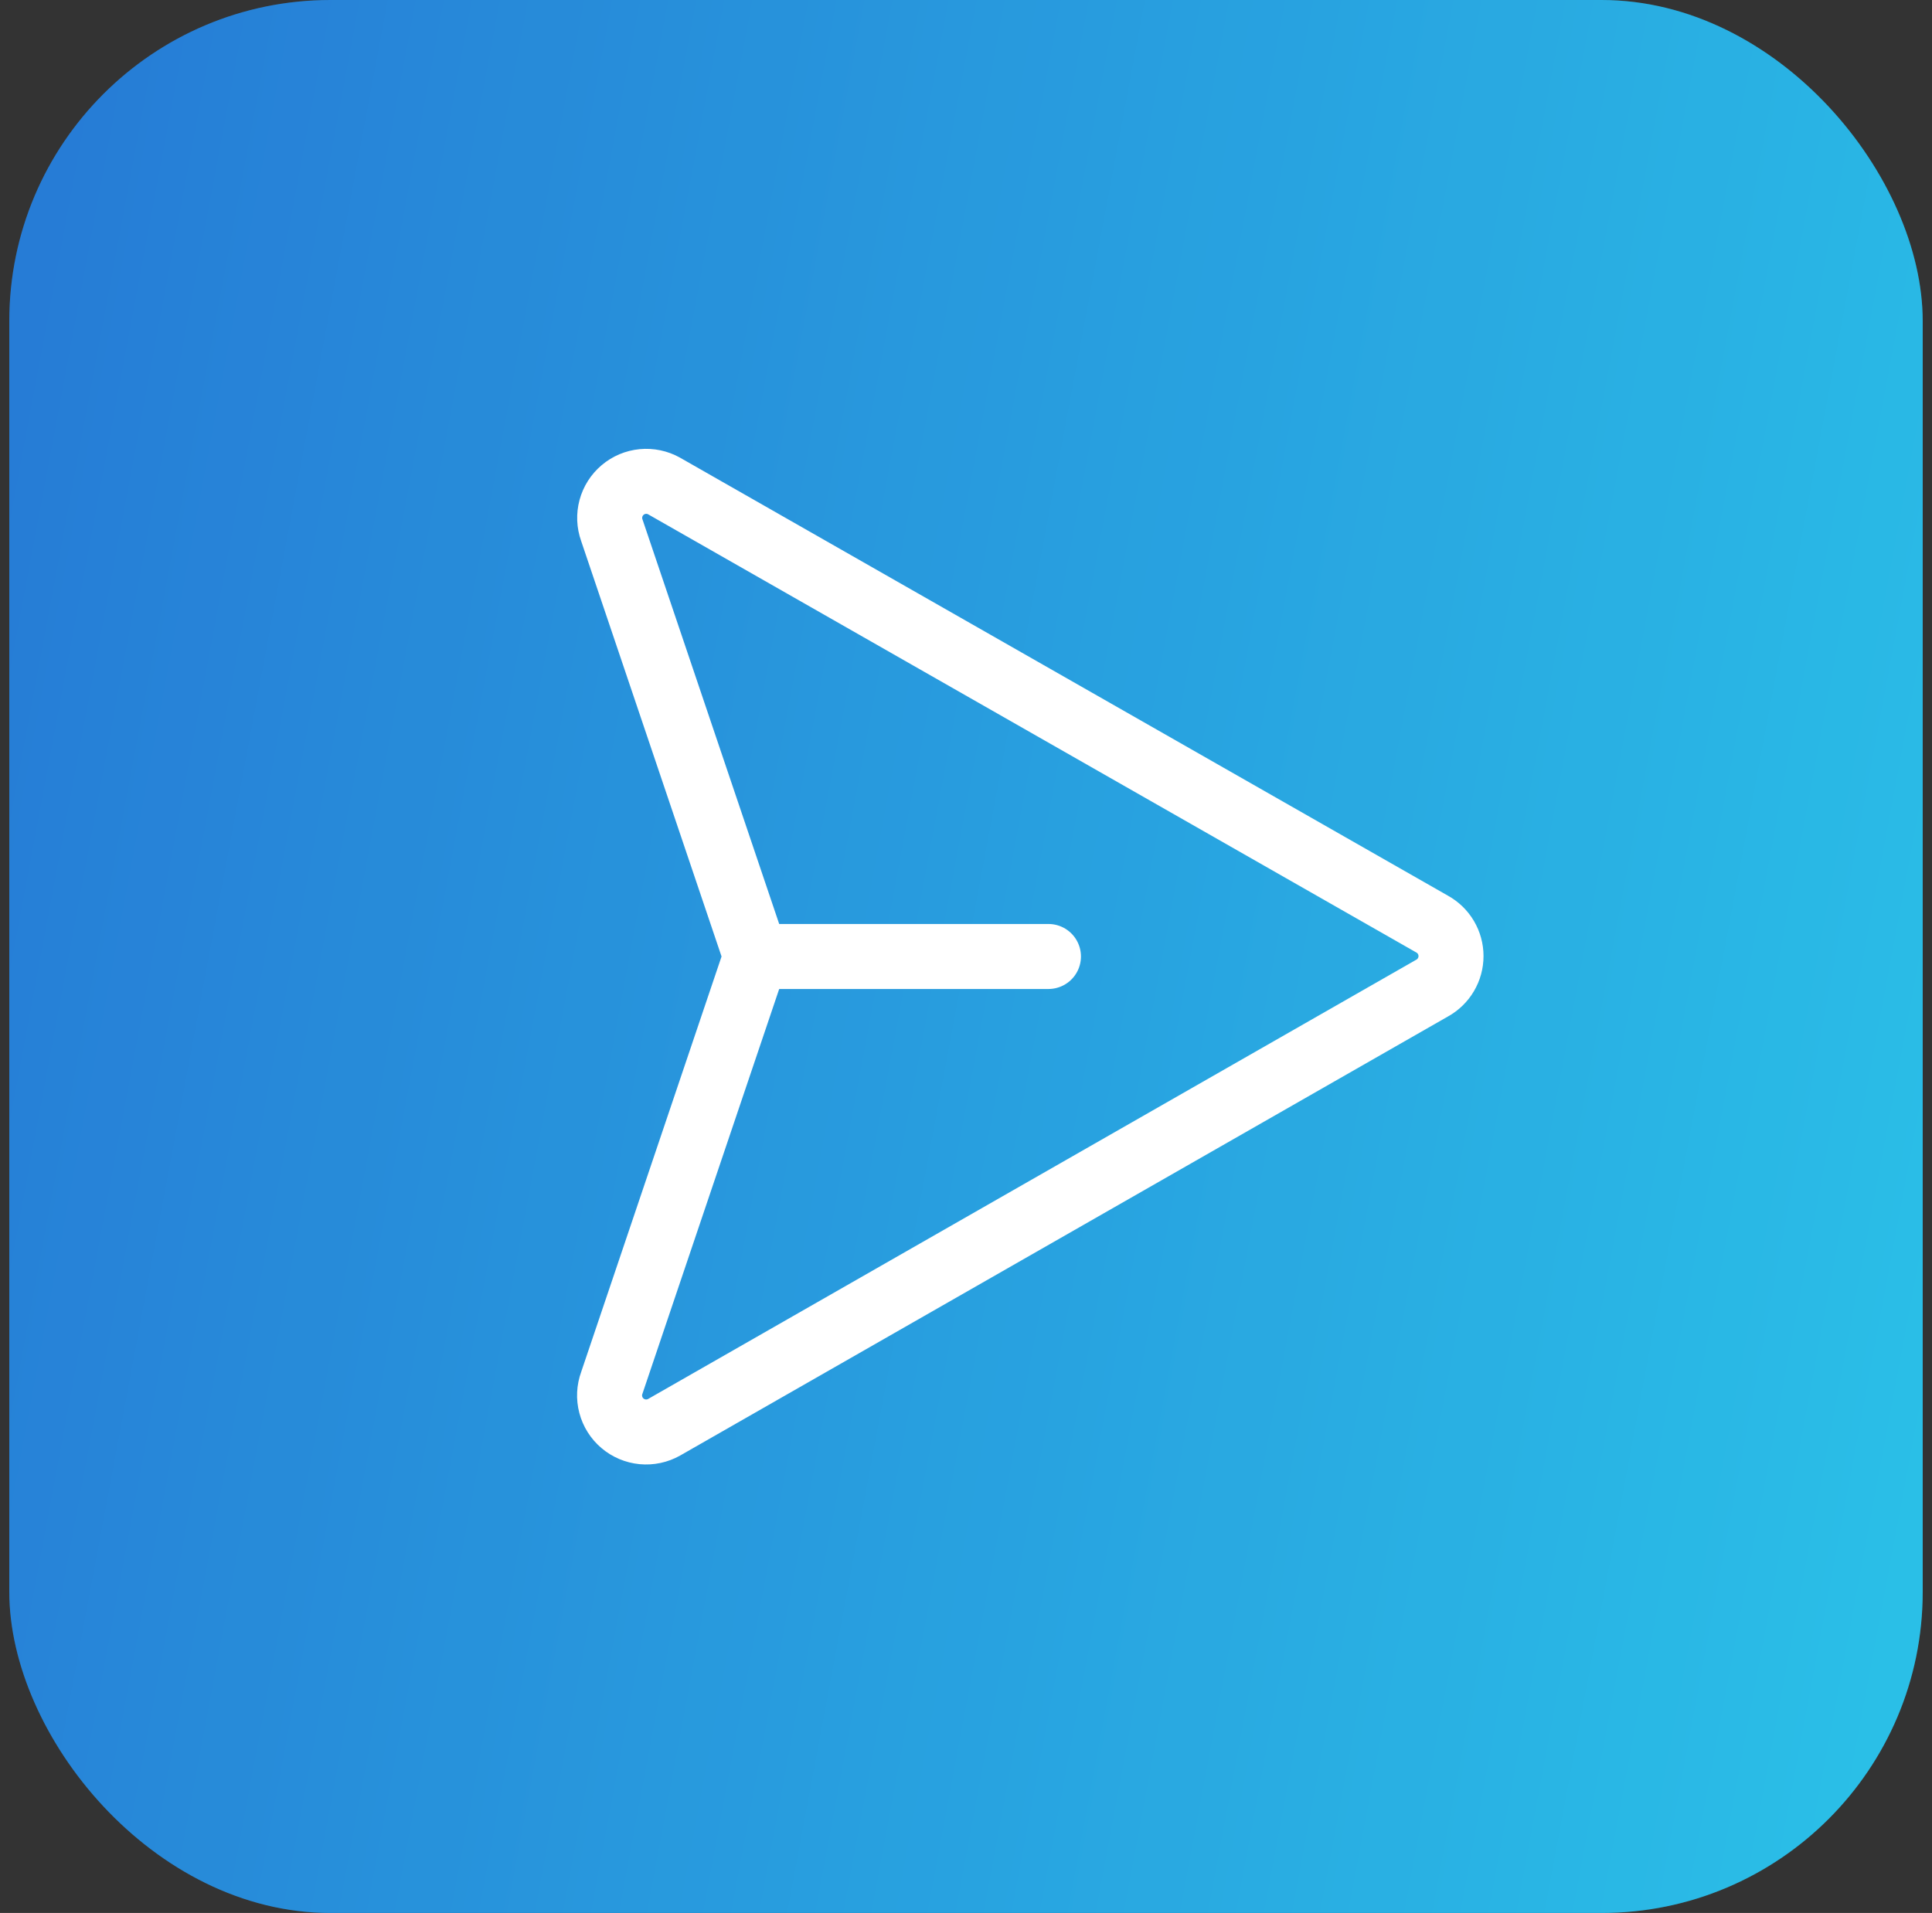 <svg width="104" height="103" viewBox="0 0 104 103" fill="none" xmlns="http://www.w3.org/2000/svg">
<rect x="0" y="0" width="104" height="103" fill="#333333" stroke="none"/>
<rect x="0.5" width="103" height="103" rx="17.287" fill="url(#paint0_linear_1856_7858)"/>
<rect x="0.5" width="103" height="103" rx="17.287" fill="#19005D" fill-opacity="0.12"/>
<g clip-path="url(#clip0_1856_7858)">
<path d="M56.438 51.5H40.688" stroke="white" stroke-width="3.5" stroke-linecap="round" stroke-linejoin="round"/>
<path d="M32.934 74.456C32.795 74.834 32.776 75.246 32.879 75.635C32.981 76.024 33.201 76.373 33.508 76.633C33.814 76.894 34.194 77.054 34.594 77.093C34.995 77.131 35.398 77.046 35.749 76.848L77.093 53.201C77.4 53.031 77.657 52.781 77.835 52.478C78.014 52.175 78.108 51.83 78.108 51.478C78.108 51.127 78.014 50.781 77.835 50.478C77.657 50.175 77.4 49.926 77.093 49.756L35.749 26.168C35.399 25.972 34.998 25.888 34.599 25.926C34.2 25.964 33.823 26.123 33.517 26.382C33.211 26.641 32.991 26.987 32.887 27.373C32.783 27.76 32.799 28.17 32.934 28.547L40.688 51.5L32.934 74.456Z" stroke="white" stroke-width="3.5" stroke-linecap="round" stroke-linejoin="round"/>
</g>
<defs>
<linearGradient id="paint0_linear_1856_7858" x1="0.5" y1="0" x2="118.632" y2="22.095" gradientUnits="userSpaceOnUse">
<stop stop-color="#288AE5"/>
<stop offset="1" stop-color="#2CDBFA"/>
</linearGradient>
<clipPath id="clip0_1856_7858">
<rect width="63" height="63" fill="white" transform="translate(21 20)"/>
</clipPath>
</defs>
</svg>
